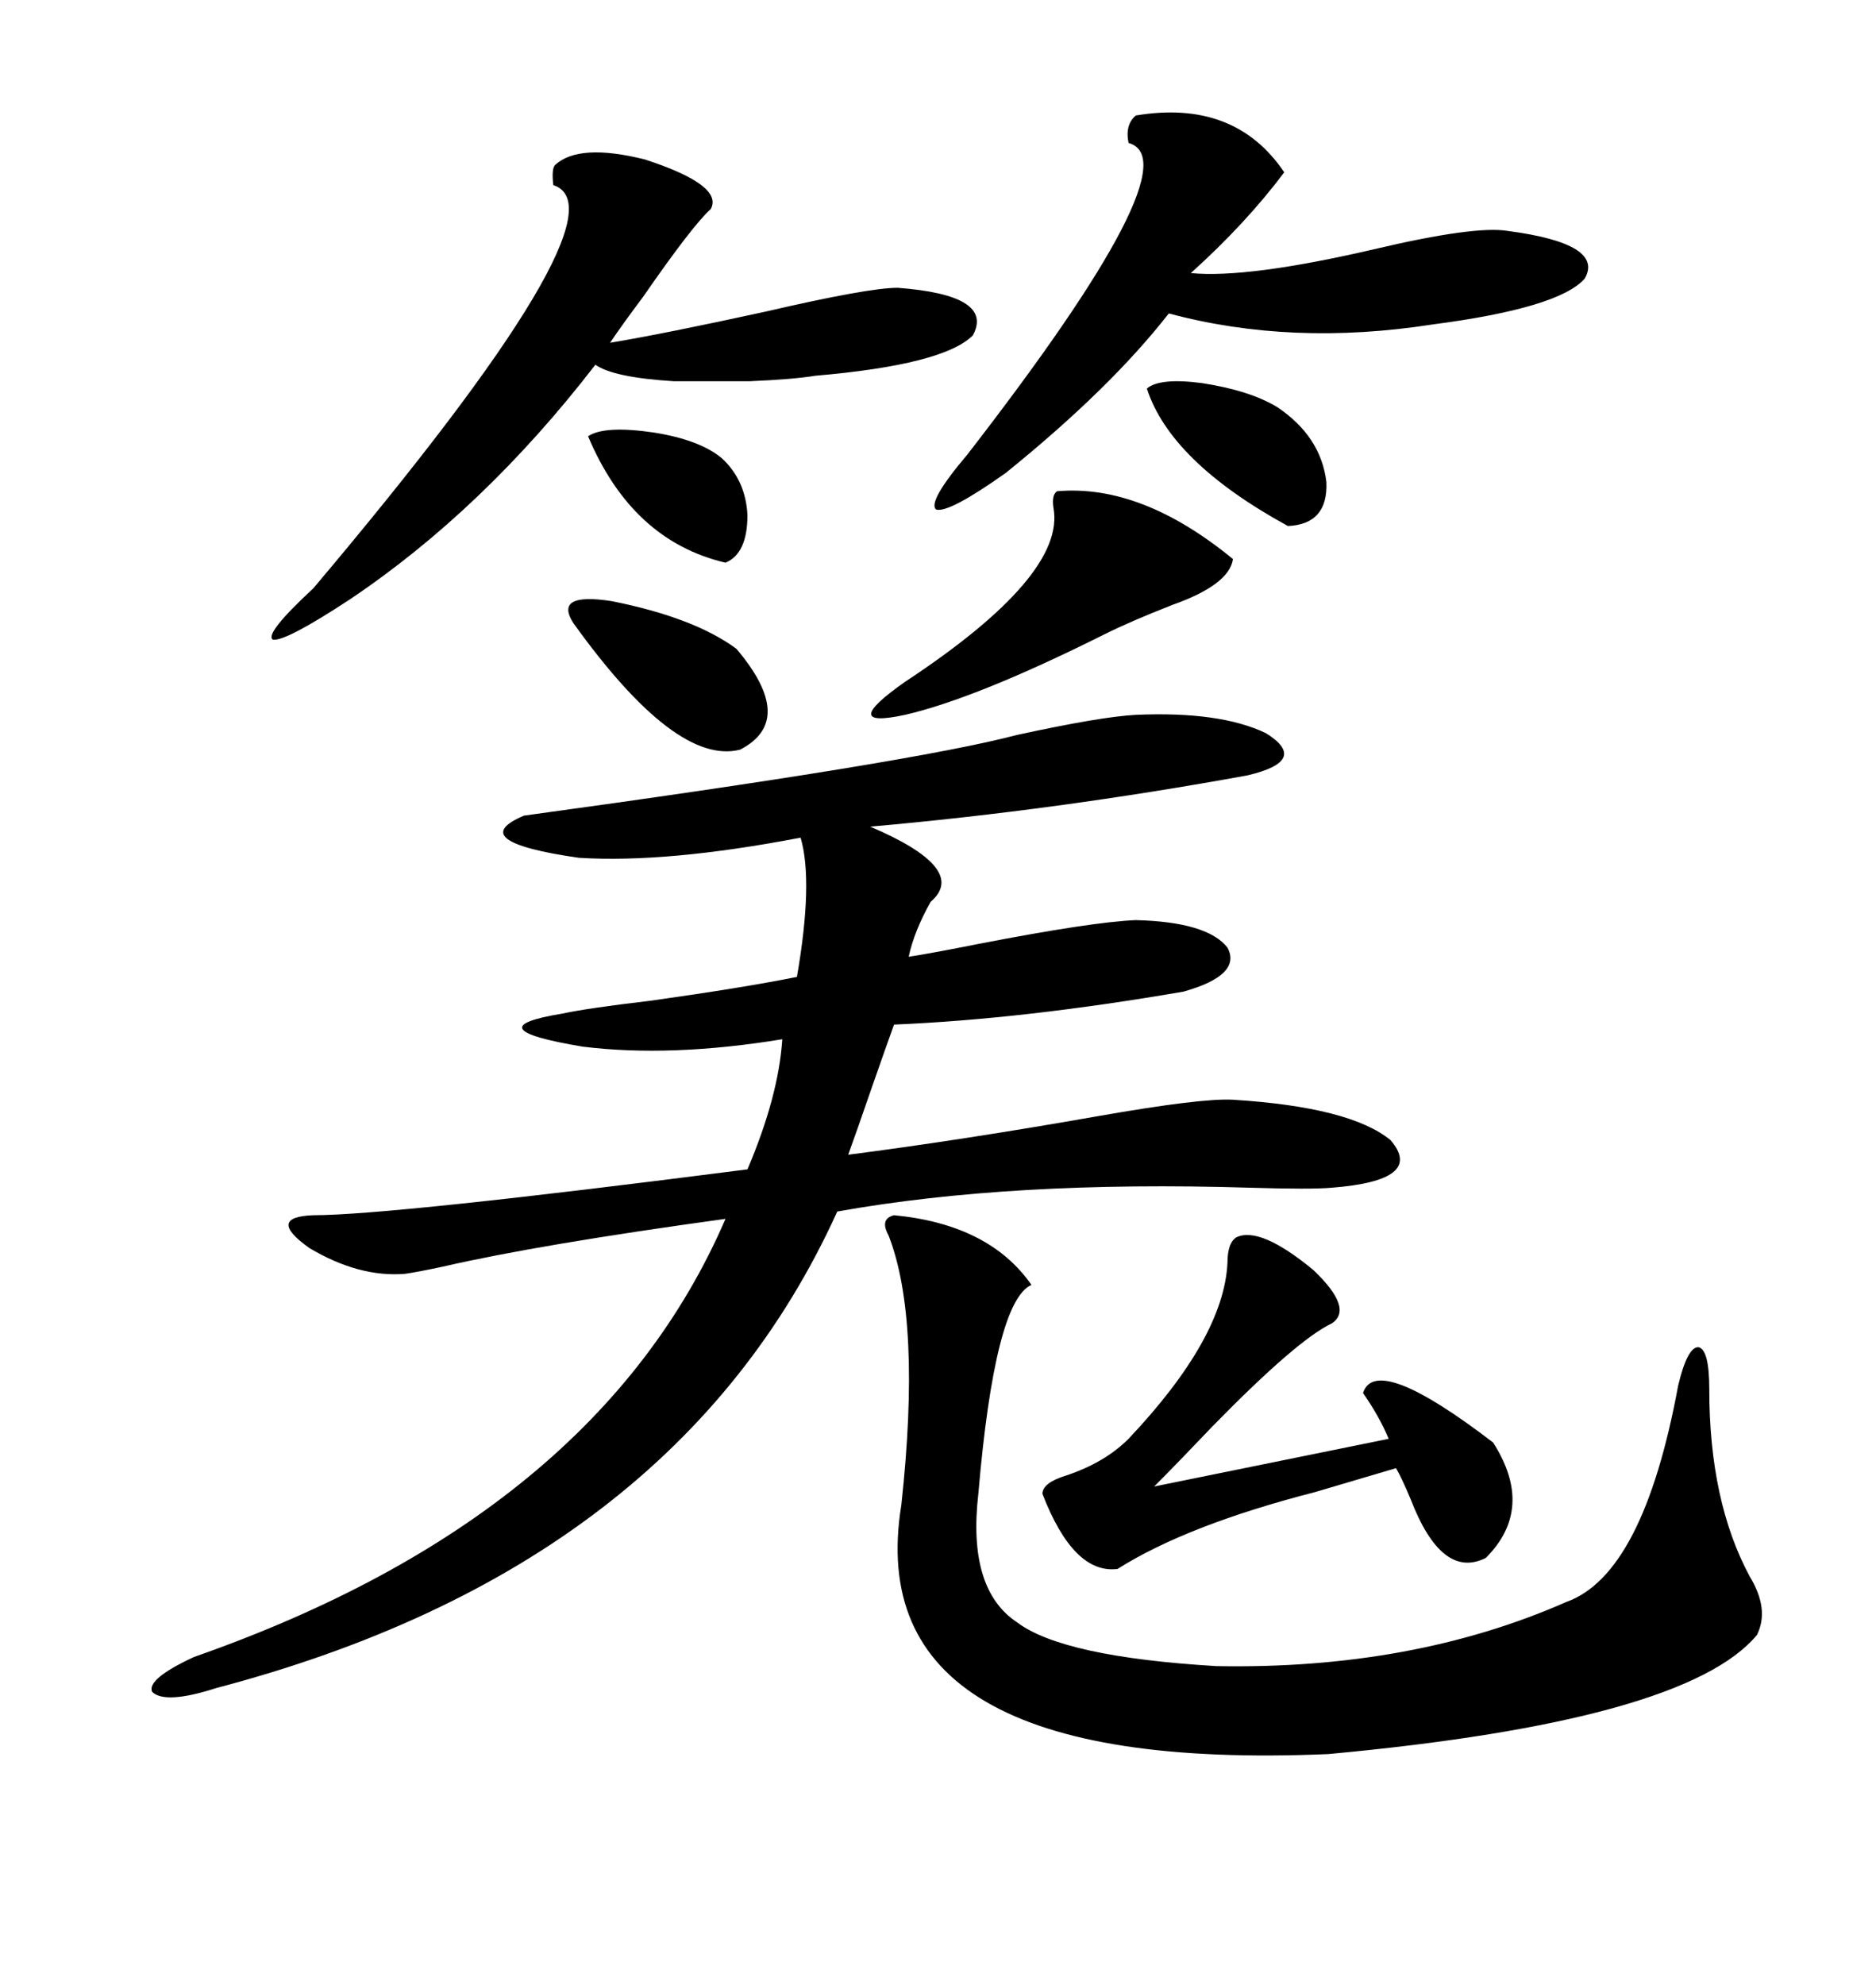 <svg xmlns="http://www.w3.org/2000/svg" xmlns:xlink="http://www.w3.org/1999/xlink" width="300" height="317.285"><path d="M181.64 114.26L181.64 114.26Q195.12 113.67 202.44 117.19L202.44 117.19Q209.47 121.58 199.51 123.93L199.51 123.93Q169.04 129.49 139.16 132.13L139.16 132.13Q154.98 138.87 148.83 144.14L148.83 144.14Q146.19 148.83 145.31 152.93L145.31 152.93Q149.12 152.34 156.45 150.88L156.45 150.88Q174.61 147.36 181.64 147.07L181.64 147.07Q193.07 147.36 196.29 151.46L196.29 151.46Q198.63 155.86 189.26 158.50L189.26 158.50Q163.77 162.89 142.97 163.77L142.97 163.77Q141.80 166.99 139.45 173.73L139.45 173.73Q136.82 181.35 135.64 184.57L135.64 184.57Q153.81 182.23 175.49 178.42L175.49 178.42Q192.19 175.49 197.17 175.78L197.17 175.78Q215.92 176.95 222.36 182.23L222.36 182.23Q227.93 188.67 212.99 189.84L212.99 189.84Q209.77 190.14 199.80 189.84L199.80 189.84Q161.72 188.67 133.89 193.65L133.89 193.65Q108.11 250.49 34.57 269.82L34.57 269.82Q26.37 272.46 24.32 270.41L24.32 270.41Q23.44 268.36 31.05 264.84L31.05 264.84Q95.51 242.29 116.02 194.82L116.02 194.82Q86.13 198.93 70.90 202.44L70.90 202.44Q66.80 203.32 64.75 203.61L64.75 203.61Q57.42 204.20 49.51 199.51L49.51 199.51Q42.48 194.53 50.10 194.24L50.10 194.24Q62.40 194.24 119.53 186.91L119.53 186.91Q124.51 175.20 125.10 166.11L125.10 166.11Q107.23 169.04 93.16 167.29L93.16 167.29Q75.59 164.36 89.94 162.01L89.94 162.01Q94.04 161.13 104.00 159.96L104.00 159.96Q118.65 157.91 127.44 156.15L127.44 156.15Q130.08 140.92 128.03 133.89L128.03 133.89Q106.64 137.99 92.58 137.11L92.58 137.11Q74.12 134.47 83.79 130.37L83.79 130.37Q145.90 121.88 162.60 117.48L162.60 117.48Q176.07 114.55 181.64 114.26ZM142.97 194.24L142.97 194.24Q158.20 195.70 164.94 205.37L164.94 205.37Q159.08 208.01 156.45 238.77L156.45 238.77Q154.69 254.00 162.60 259.28L162.60 259.28Q169.92 264.84 194.53 266.31L194.53 266.31Q225.88 266.89 250.49 256.05L250.49 256.05Q262.79 251.66 268.36 221.48L268.36 221.48Q269.82 215.33 271.58 215.33L271.58 215.33Q273.34 215.63 273.34 222.07L273.34 222.07Q273.34 239.94 279.79 251.95L279.79 251.95Q283.01 257.23 280.96 261.33L280.96 261.33Q269.53 275.10 212.40 280.37L212.40 280.37Q137.11 283.59 144.14 240.53L144.14 240.53Q147.36 210.94 142.09 197.46L142.09 197.46Q140.63 194.82 142.97 194.24ZM88.77 26.37L88.77 26.37Q92.58 22.85 103.13 25.49L103.13 25.49Q115.72 29.59 113.67 33.40L113.67 33.40Q110.74 36.04 102.83 47.46L102.83 47.46Q99.32 52.15 97.56 54.79L97.56 54.79Q106.35 53.32 122.46 49.80L122.46 49.80Q138.87 46.00 143.55 46.00L143.55 46.00Q159.08 47.17 155.57 53.61L155.57 53.61Q150.88 58.30 130.37 60.06L130.37 60.06Q126.86 60.64 119.82 60.94L119.82 60.94Q113.38 60.94 107.81 60.94L107.81 60.94Q98.14 60.35 95.21 58.30L95.21 58.30Q77.34 81.45 55.96 95.80L55.96 95.80Q45.70 102.54 43.65 102.25L43.65 102.25Q42.19 101.37 50.10 94.04L50.10 94.04Q101.07 33.69 88.48 29.59L88.48 29.59Q88.18 26.95 88.77 26.37ZM181.64 18.46L181.64 18.46Q197.46 15.82 205.37 27.54L205.37 27.54Q199.22 35.74 190.43 43.65L190.43 43.65Q199.51 44.53 219.73 39.84L219.73 39.84Q235.84 36.04 241.11 36.91L241.11 36.91Q256.64 38.96 253.42 44.53L253.42 44.53Q249.32 49.22 229.10 51.86L229.10 51.86Q206.54 55.37 186.91 50.10L186.91 50.10Q177.54 62.11 160.84 75.59L160.84 75.59Q151.76 82.03 149.71 81.45L149.71 81.45Q148.24 80.27 154.69 72.66L154.69 72.66Q191.02 25.78 180.47 22.85L180.47 22.85Q179.88 19.92 181.64 18.46ZM197.75 197.75L197.75 197.75Q201.56 196.00 210.06 203.03L210.06 203.03Q216.50 209.18 212.99 211.52L212.99 211.52Q207.42 214.16 193.95 227.93L193.95 227.93Q188.09 234.08 184.57 237.60L184.57 237.60L222.07 229.98Q220.61 226.46 217.97 222.66L217.97 222.66Q220.02 216.21 238.77 230.57L238.77 230.57Q245.51 241.11 237.60 249.02L237.60 249.02Q230.57 252.54 225.59 239.65L225.59 239.65Q224.12 236.13 223.24 234.67L223.24 234.67Q218.26 236.13 210.35 238.48L210.35 238.48Q189.84 243.75 178.71 250.78L178.71 250.78Q171.68 251.66 166.70 238.77L166.70 238.77Q166.70 237.01 170.51 235.84L170.51 235.84Q176.66 233.79 180.47 229.98L180.47 229.98Q195.70 213.87 196.29 201.86L196.29 201.86Q196.29 198.63 197.75 197.75ZM169.04 78.52L169.04 78.52Q182.52 77.34 197.17 89.36L197.17 89.36Q196.58 93.46 187.50 96.68L187.50 96.68Q180.76 99.32 176.66 101.37L176.66 101.37Q156.15 111.62 144.73 114.26L144.73 114.26Q133.89 116.60 144.73 108.98L144.73 108.98Q170.51 91.99 168.46 81.15L168.46 81.15Q168.16 79.10 169.04 78.52ZM91.70 99.61L91.70 99.61Q88.48 94.63 97.85 96.09L97.85 96.09Q111.04 98.73 117.77 103.71L117.77 103.71Q127.44 115.14 118.36 119.82L118.36 119.82Q108.11 122.46 91.70 99.61ZM183.40 62.11L183.40 62.11Q185.45 60.35 192.19 61.23L192.19 61.23Q199.80 62.40 204.20 65.04L204.20 65.04Q211.23 69.73 212.11 77.05L212.11 77.05Q212.40 83.79 205.96 84.08L205.96 84.08Q187.21 73.83 183.40 62.11ZM94.04 69.73L94.04 69.73Q96.68 67.97 104.59 69.14L104.59 69.14Q111.91 70.31 115.43 73.24L115.43 73.24Q119.24 76.76 119.53 82.32L119.53 82.32Q119.53 88.48 116.02 89.94L116.02 89.94Q101.07 86.43 94.04 69.73Z"/></svg>